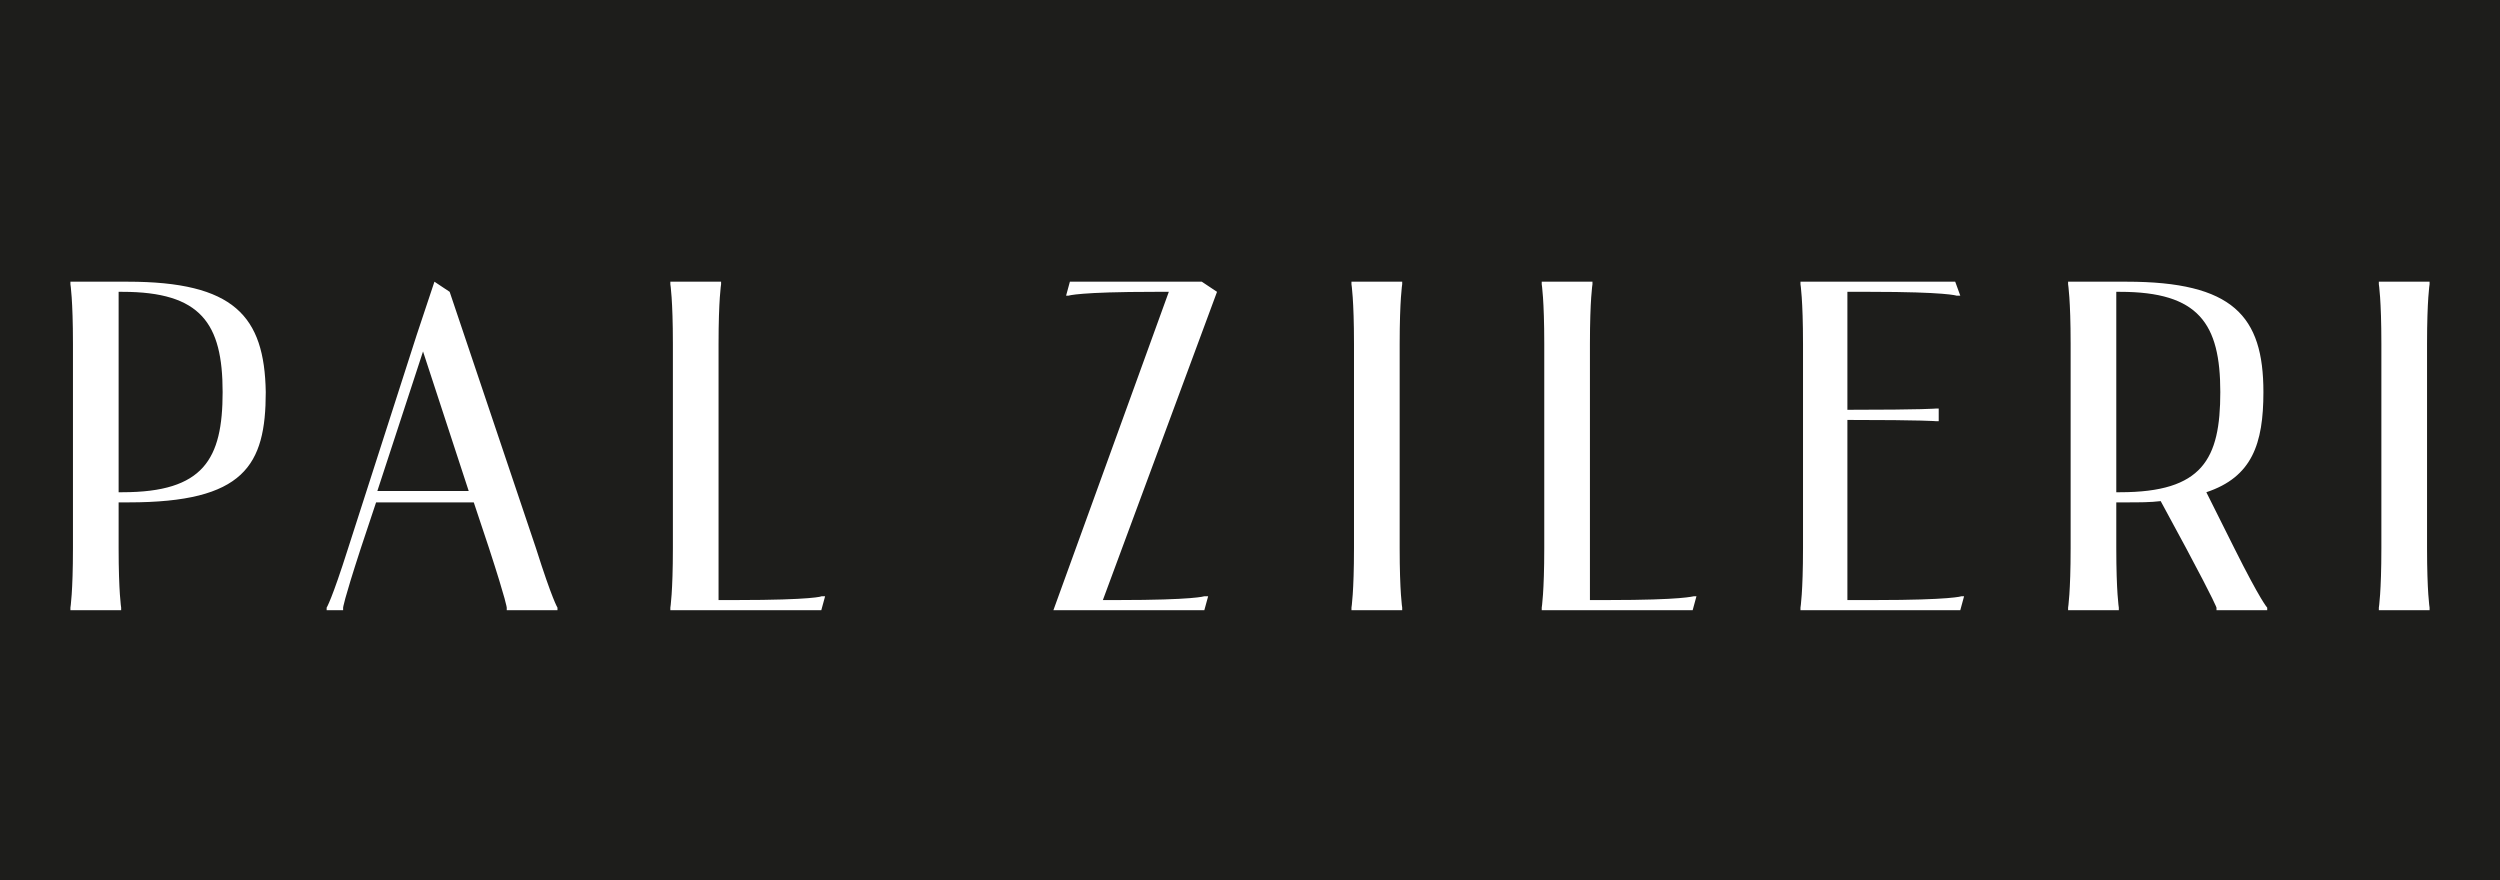 <svg viewBox="0 0 142 50" fill="none" xmlns="http://www.w3.org/2000/svg">
<rect width="142" height="50" fill="#1D1D1B"></rect>
<path d="M138 16.144V16H135.118V16.144C135.118 16.144 135.262 17.009 135.262 19.53V31.129C135.262 33.651 135.118 34.515 135.118 34.515V34.659H138V34.515C138 34.515 137.856 33.651 137.856 31.129V19.53C137.856 17.009 138 16.144 138 16.144ZM25.541 16.576L24.676 16L23.668 19.026L19.777 31.129C18.841 34.083 18.553 34.515 18.553 34.515V34.659H19.489V34.515C19.489 34.515 19.489 34.227 20.498 31.129L21.362 28.535H26.91L27.774 31.129C28.783 34.227 28.783 34.515 28.783 34.515V34.659H31.665V34.515C31.665 34.515 31.376 34.083 30.44 31.129L25.541 16.576ZM21.434 27.887L24.028 19.962L26.622 27.887H21.434ZM7.242 16H4V16.144C4 16.144 4.144 17.009 4.144 19.53V31.129C4.144 33.651 4 34.515 4 34.515V34.659H6.882V34.515C6.882 34.515 6.738 33.651 6.738 31.129V28.535H7.314C13.87 28.535 15.095 26.446 15.095 22.268C15.023 17.945 13.293 16 7.242 16ZM6.954 27.959H6.738V16.576H6.954C11.42 16.576 12.645 18.377 12.645 22.268C12.645 26.086 11.565 27.959 6.954 27.959ZM41.823 34.083H40.814V19.53C40.814 17.009 40.958 16.144 40.958 16.144V16H38.076V16.144C38.076 16.144 38.22 17.009 38.22 19.53V31.129C38.22 33.651 38.076 34.515 38.076 34.515V34.659H46.65L46.866 33.867H46.65C46.721 33.867 46.217 34.083 41.823 34.083ZM76.763 16.144C76.763 16.144 76.907 17.009 76.907 19.53V31.129C76.907 33.651 76.763 34.515 76.763 34.515V34.659H79.645V34.515C79.645 34.515 79.501 33.651 79.501 31.129V19.53C79.501 17.009 79.645 16.144 79.645 16.144V16H76.763V16.144ZM91.316 34.083H90.308V19.53C90.308 17.009 90.452 16.144 90.452 16.144V16H87.57V16.144C87.57 16.144 87.714 17.009 87.714 19.53V31.129C87.714 33.651 87.57 34.515 87.57 34.515V34.659H96.143L96.359 33.867H96.215C96.143 33.867 95.639 34.083 91.316 34.083ZM106.517 34.083H104.932V23.853H105.004C109.327 23.853 109.975 23.925 109.975 23.925H110.119V23.204H109.975C109.975 23.204 109.327 23.276 105.004 23.276H104.932V16.576H106.229C110.552 16.576 111.128 16.793 111.128 16.793H111.344L111.056 16H102.267V16.144C102.267 16.144 102.411 17.009 102.411 19.53V31.129C102.411 33.651 102.267 34.515 102.267 34.515V34.659H111.344L111.56 33.867H111.416C111.416 33.867 110.84 34.083 106.517 34.083ZM125.32 27.959C127.914 27.095 128.562 25.221 128.562 22.268C128.562 17.945 126.833 16 120.782 16H117.468V16.144C117.468 16.144 117.612 17.009 117.612 19.53V31.129C117.612 33.651 117.468 34.515 117.468 34.515V34.659H120.349V34.515C120.349 34.515 120.205 33.651 120.205 31.129V28.535H120.782C121.502 28.535 122.151 28.535 122.727 28.463L124.168 31.129C125.825 34.227 125.897 34.515 125.897 34.515V34.659H128.778V34.515C128.778 34.515 128.418 34.155 126.905 31.129L125.32 27.959ZM120.422 27.959H120.205V16.576H120.422C124.888 16.576 126.113 18.377 126.113 22.268C126.113 26.086 125.104 27.959 120.422 27.959ZM68.262 16H60.77L60.554 16.793H60.698C60.698 16.793 61.274 16.576 65.597 16.576H66.389L59.833 34.659H62.499H62.571H68.406L68.623 33.867H68.406C68.406 33.867 67.83 34.083 63.508 34.083H62.643L69.127 16.576L68.262 16Z" fill="white"></path>
</svg>
